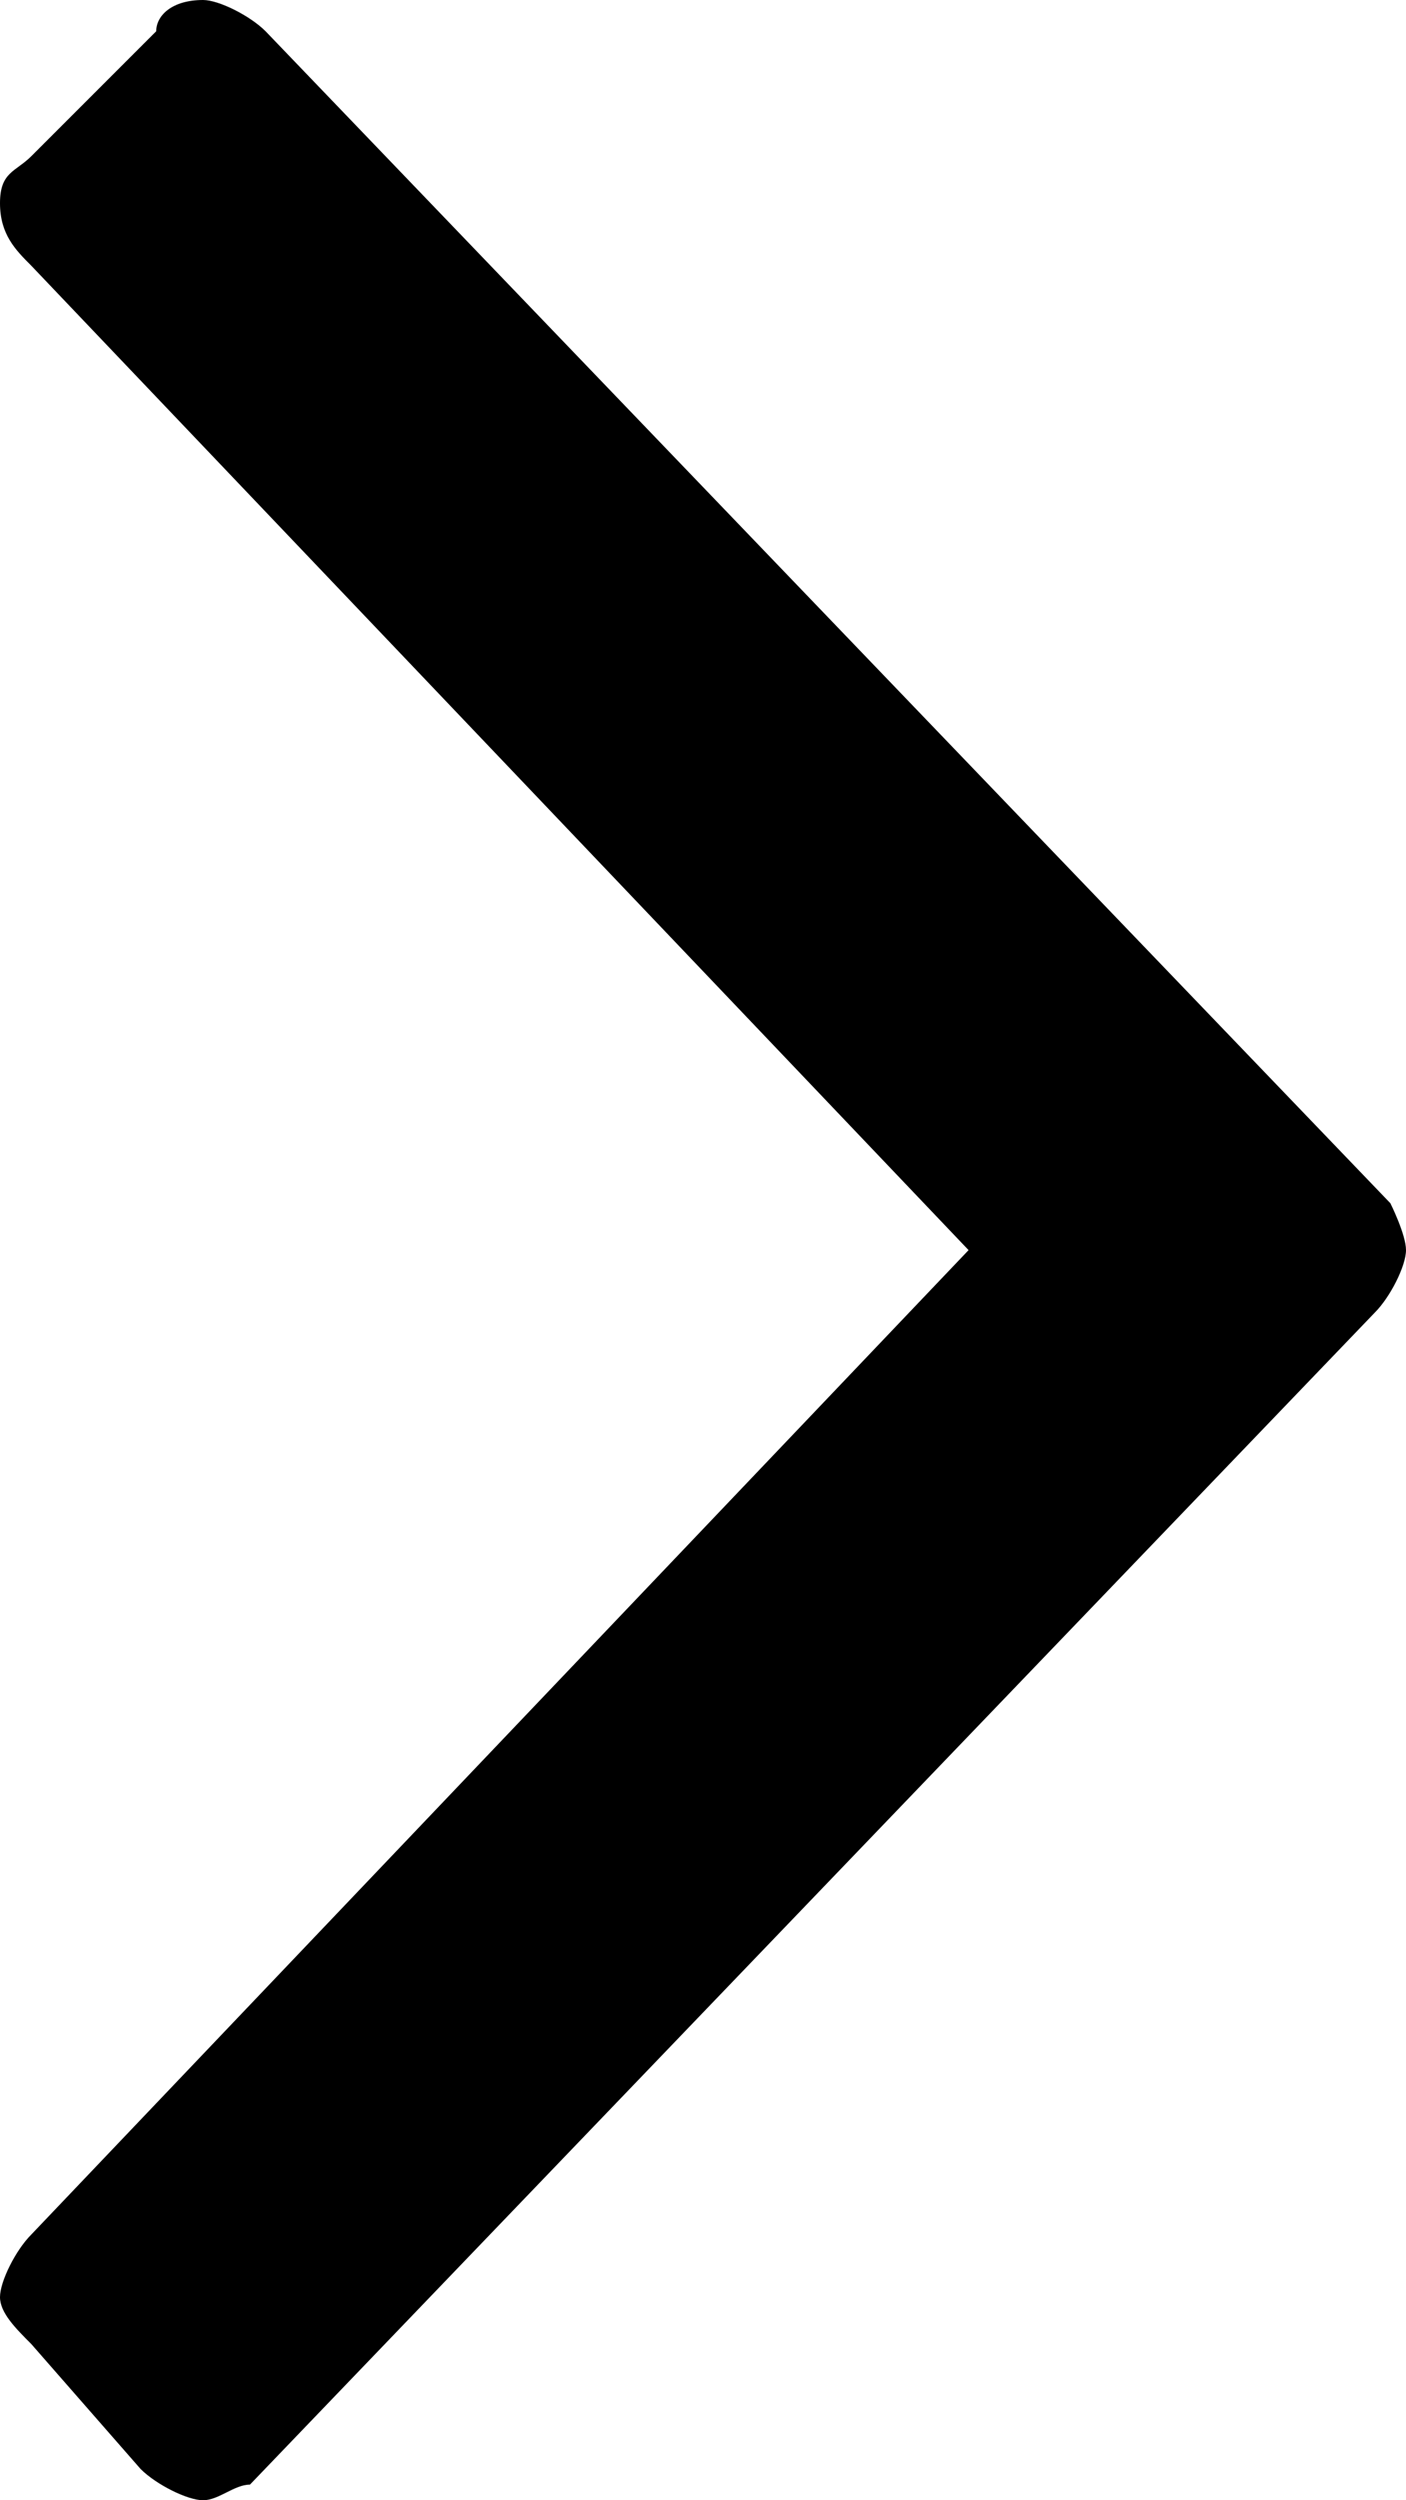 <?xml version="1.0" encoding="UTF-8"?>
<svg width="9" height="16" enable-background="new 0 0 9 16" version="1.1" viewBox="0 0 9 16" xml:space="preserve" xmlns="http://www.w3.org/2000/svg">
<path d="M6.2,8L0.2,1.7C0.1,1.6,0,1.5,0,1.3S0.1,1.1,0.2,1l0.8-0.8C1,0.1,1.1,0,1.3,0  c0.1,0,0.3,0.1,0.4,0.2l7.2,7.5C8.9,7.7,9,7.9,9,8S8.9,8.3,8.8,8.4l-7.2,7.5C1.5,15.9,1.4,16,1.3,16S1,15.9,0.9,15.8L0.2,15  C0.1,14.9,0,14.8,0,14.7c0-0.1,0.1-0.3,0.2-0.4L6.2,8z" clip-rule="evenodd" fill-rule="evenodd"/>
</svg>
